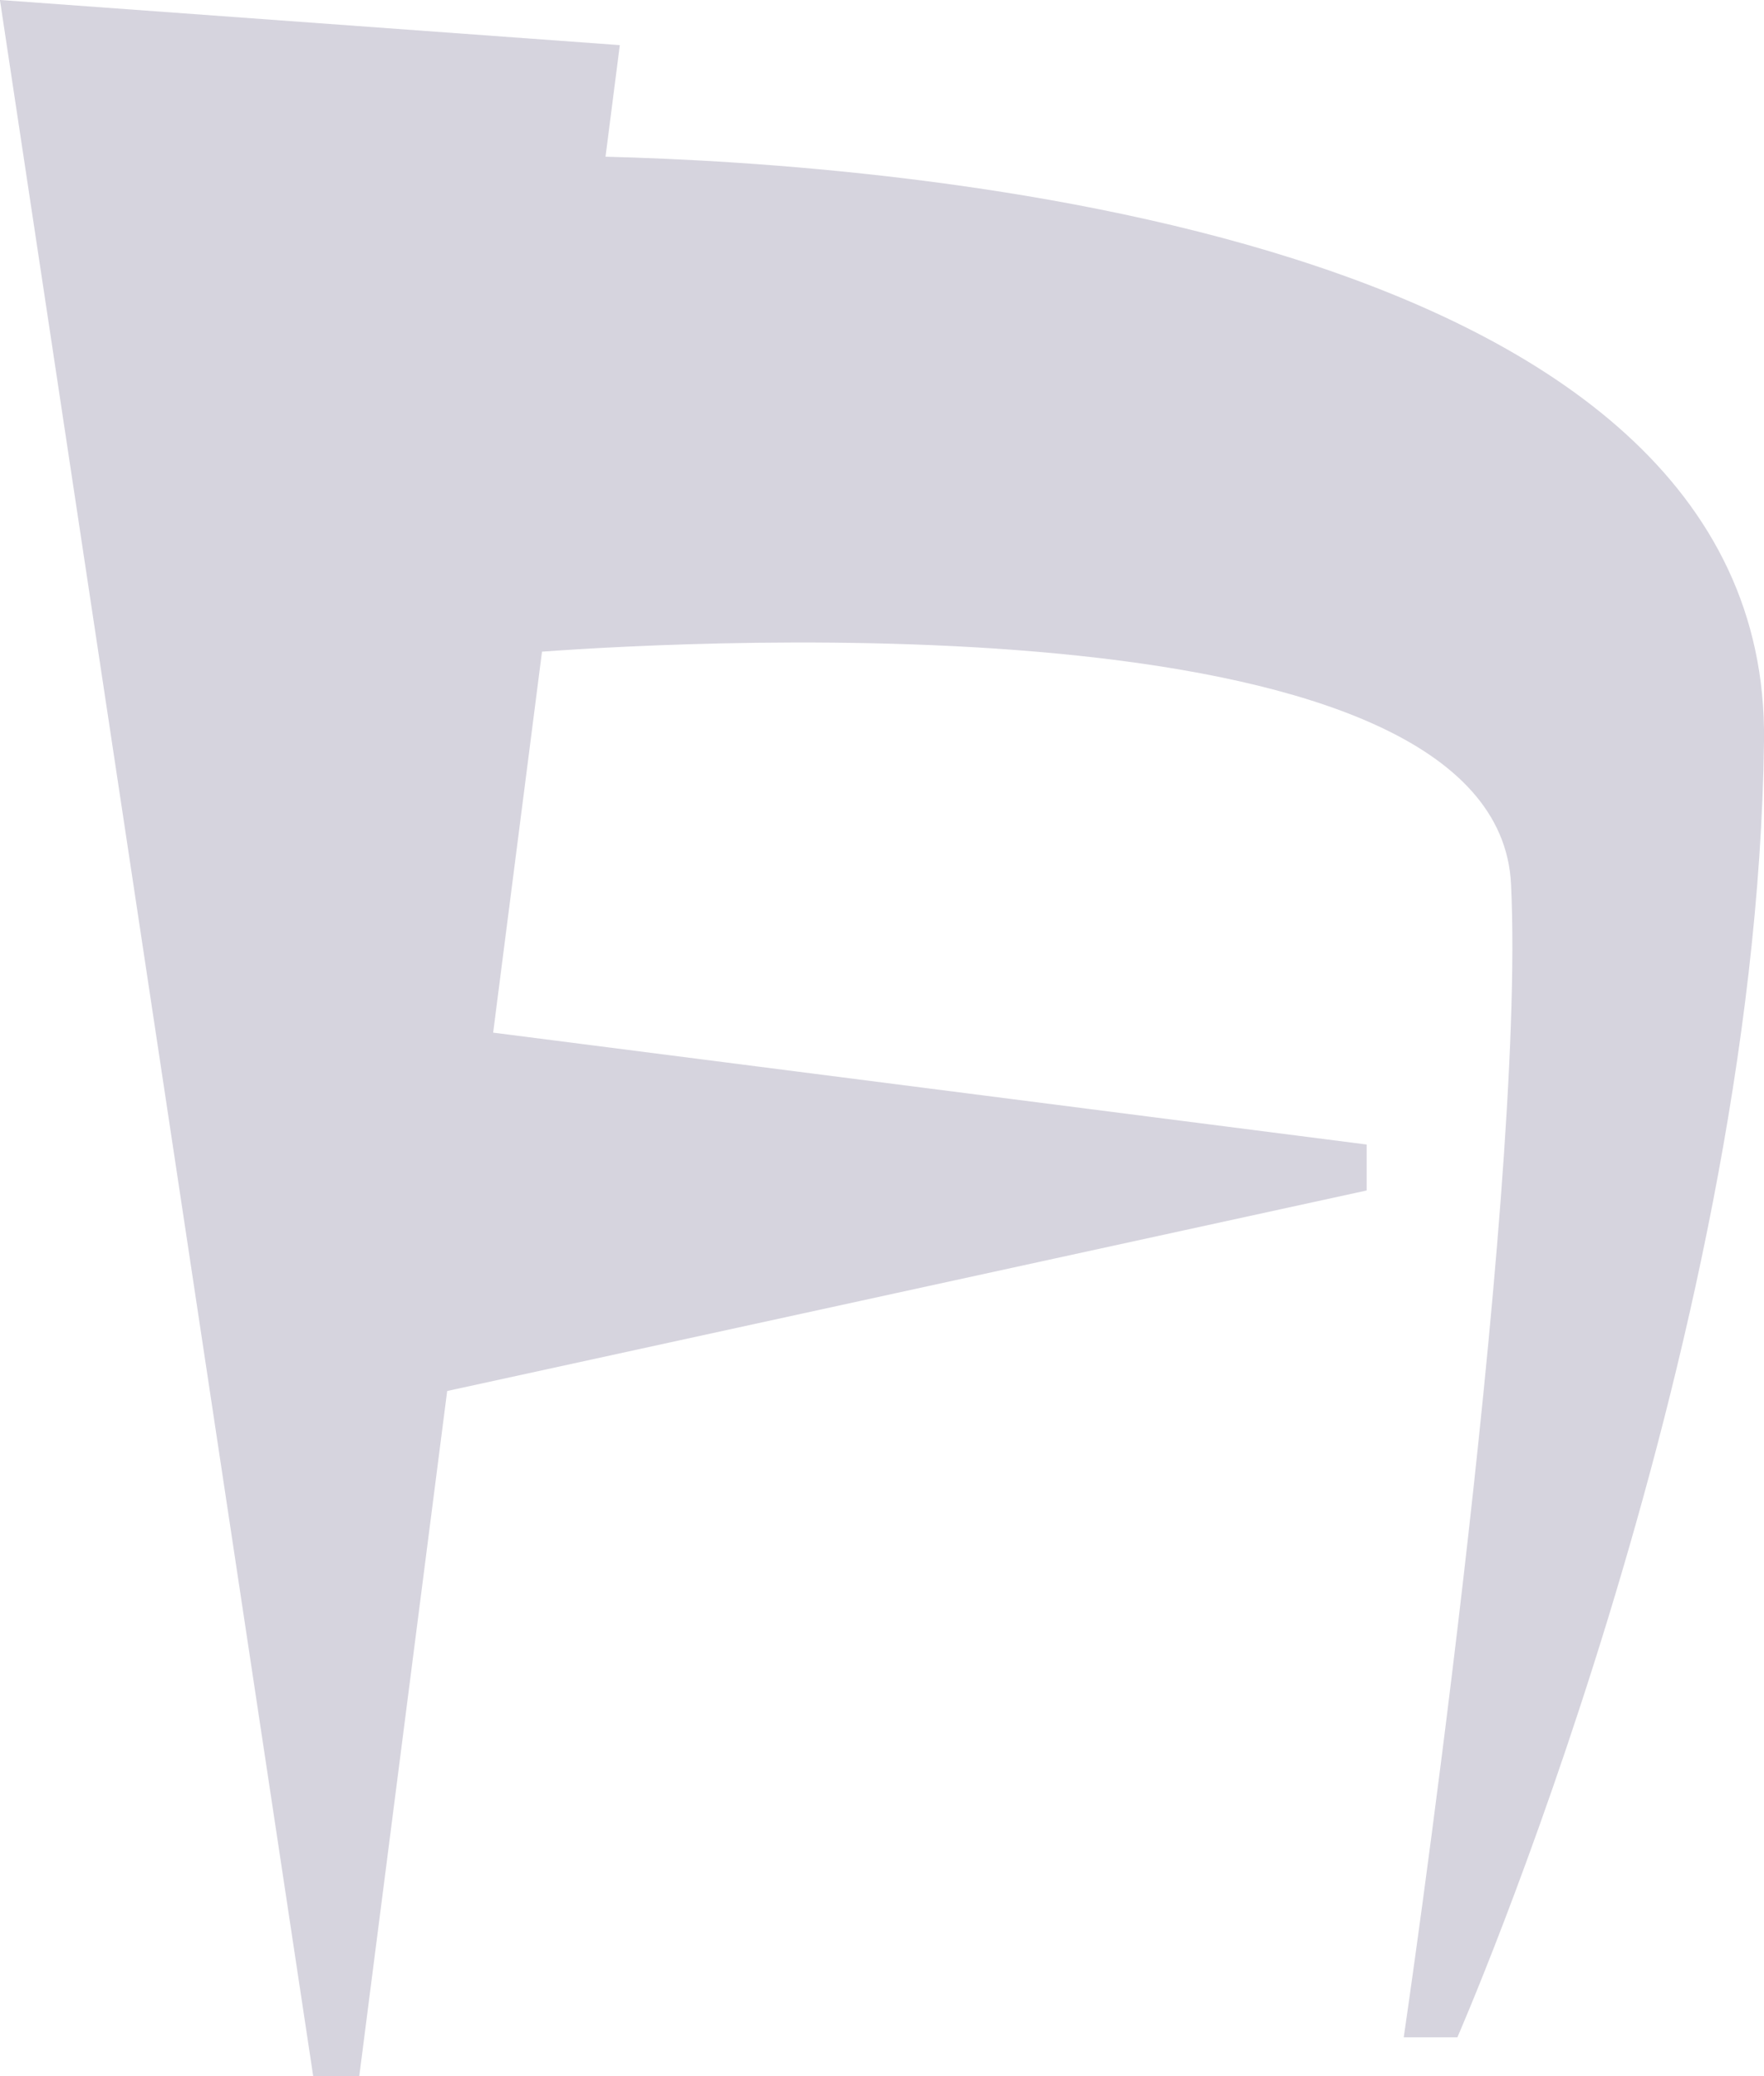 <?xml version="1.0" encoding="UTF-8" standalone="no"?>
<!-- Created with Inkscape (http://www.inkscape.org/) -->

<svg
   xmlns:dc="http://purl.org/dc/elements/1.1/"
   xmlns:cc="http://creativecommons.org/ns#"
   xmlns:rdf="http://www.w3.org/1999/02/22-rdf-syntax-ns#"
   xmlns:svg="http://www.w3.org/2000/svg"
   xmlns="http://www.w3.org/2000/svg"
   xmlns:sodipodi="http://sodipodi.sourceforge.net/DTD/sodipodi-0.dtd"
   xmlns:inkscape="http://www.inkscape.org/namespaces/inkscape"
   width="30"
   height="35.31"
   id="svg4334"
   version="1.1"
   inkscape:version="0.48.4 r9939"
   sodipodi:docname="ALBW L.svg">
  <defs
     id="defs4336" />
  <sodipodi:namedview
     id="base"
     pagecolor="#ffffff"
     bordercolor="#666666"
     borderopacity="1.0"
     inkscape:pageopacity="0"
     inkscape:pageshadow="2"
     inkscape:zoom="1.4"
     inkscape:cx="304.20473"
     inkscape:cy="266.45131"
     inkscape:document-units="px"
     inkscape:current-layer="layer1"
     showgrid="false"
     inkscape:window-width="1920"
     inkscape:window-height="1017"
     inkscape:window-x="-8"
     inkscape:window-y="-8"
     inkscape:window-maximized="1"
     fit-margin-top="0"
     fit-margin-left="0"
     fit-margin-right="0"
     fit-margin-bottom="0" />
  <g
     inkscape:label="Layer 1"
     inkscape:groupmode="layer"
     id="layer1"
     transform="translate(-1.0703968e-4,-1017.052)">
    <g
       transform="matrix(0.351,0,0,-0.351,10.298,1019.717)"
       id="g1156"
       style="fill:#d6d4de;fill-opacity:1">
      <path
         inkscape:connector-curvature="0"
         id="path1158"
         style="fill:#d6d4de;fill-opacity:1;fill-rule:nonzero;stroke:none"
         d="m 0,0 0.693,5.406 -30.035,2.188 15.181,-100.604 2.228,0 4.261,33.209 44.55,9.715 0,2.227 -42.322,5.421 2.367,18.458 c 7.474,0.542 46.28,2.682 46.952,-11.27 0.743,-15.439 -5.199,-55.866 -5.199,-55.866 l 2.598,0 c 0,0 14.486,33.098 14.858,62.809 C 56.443,-3.434 13.874,-0.346 0,0" />
    </g>
  </g>
</svg>
